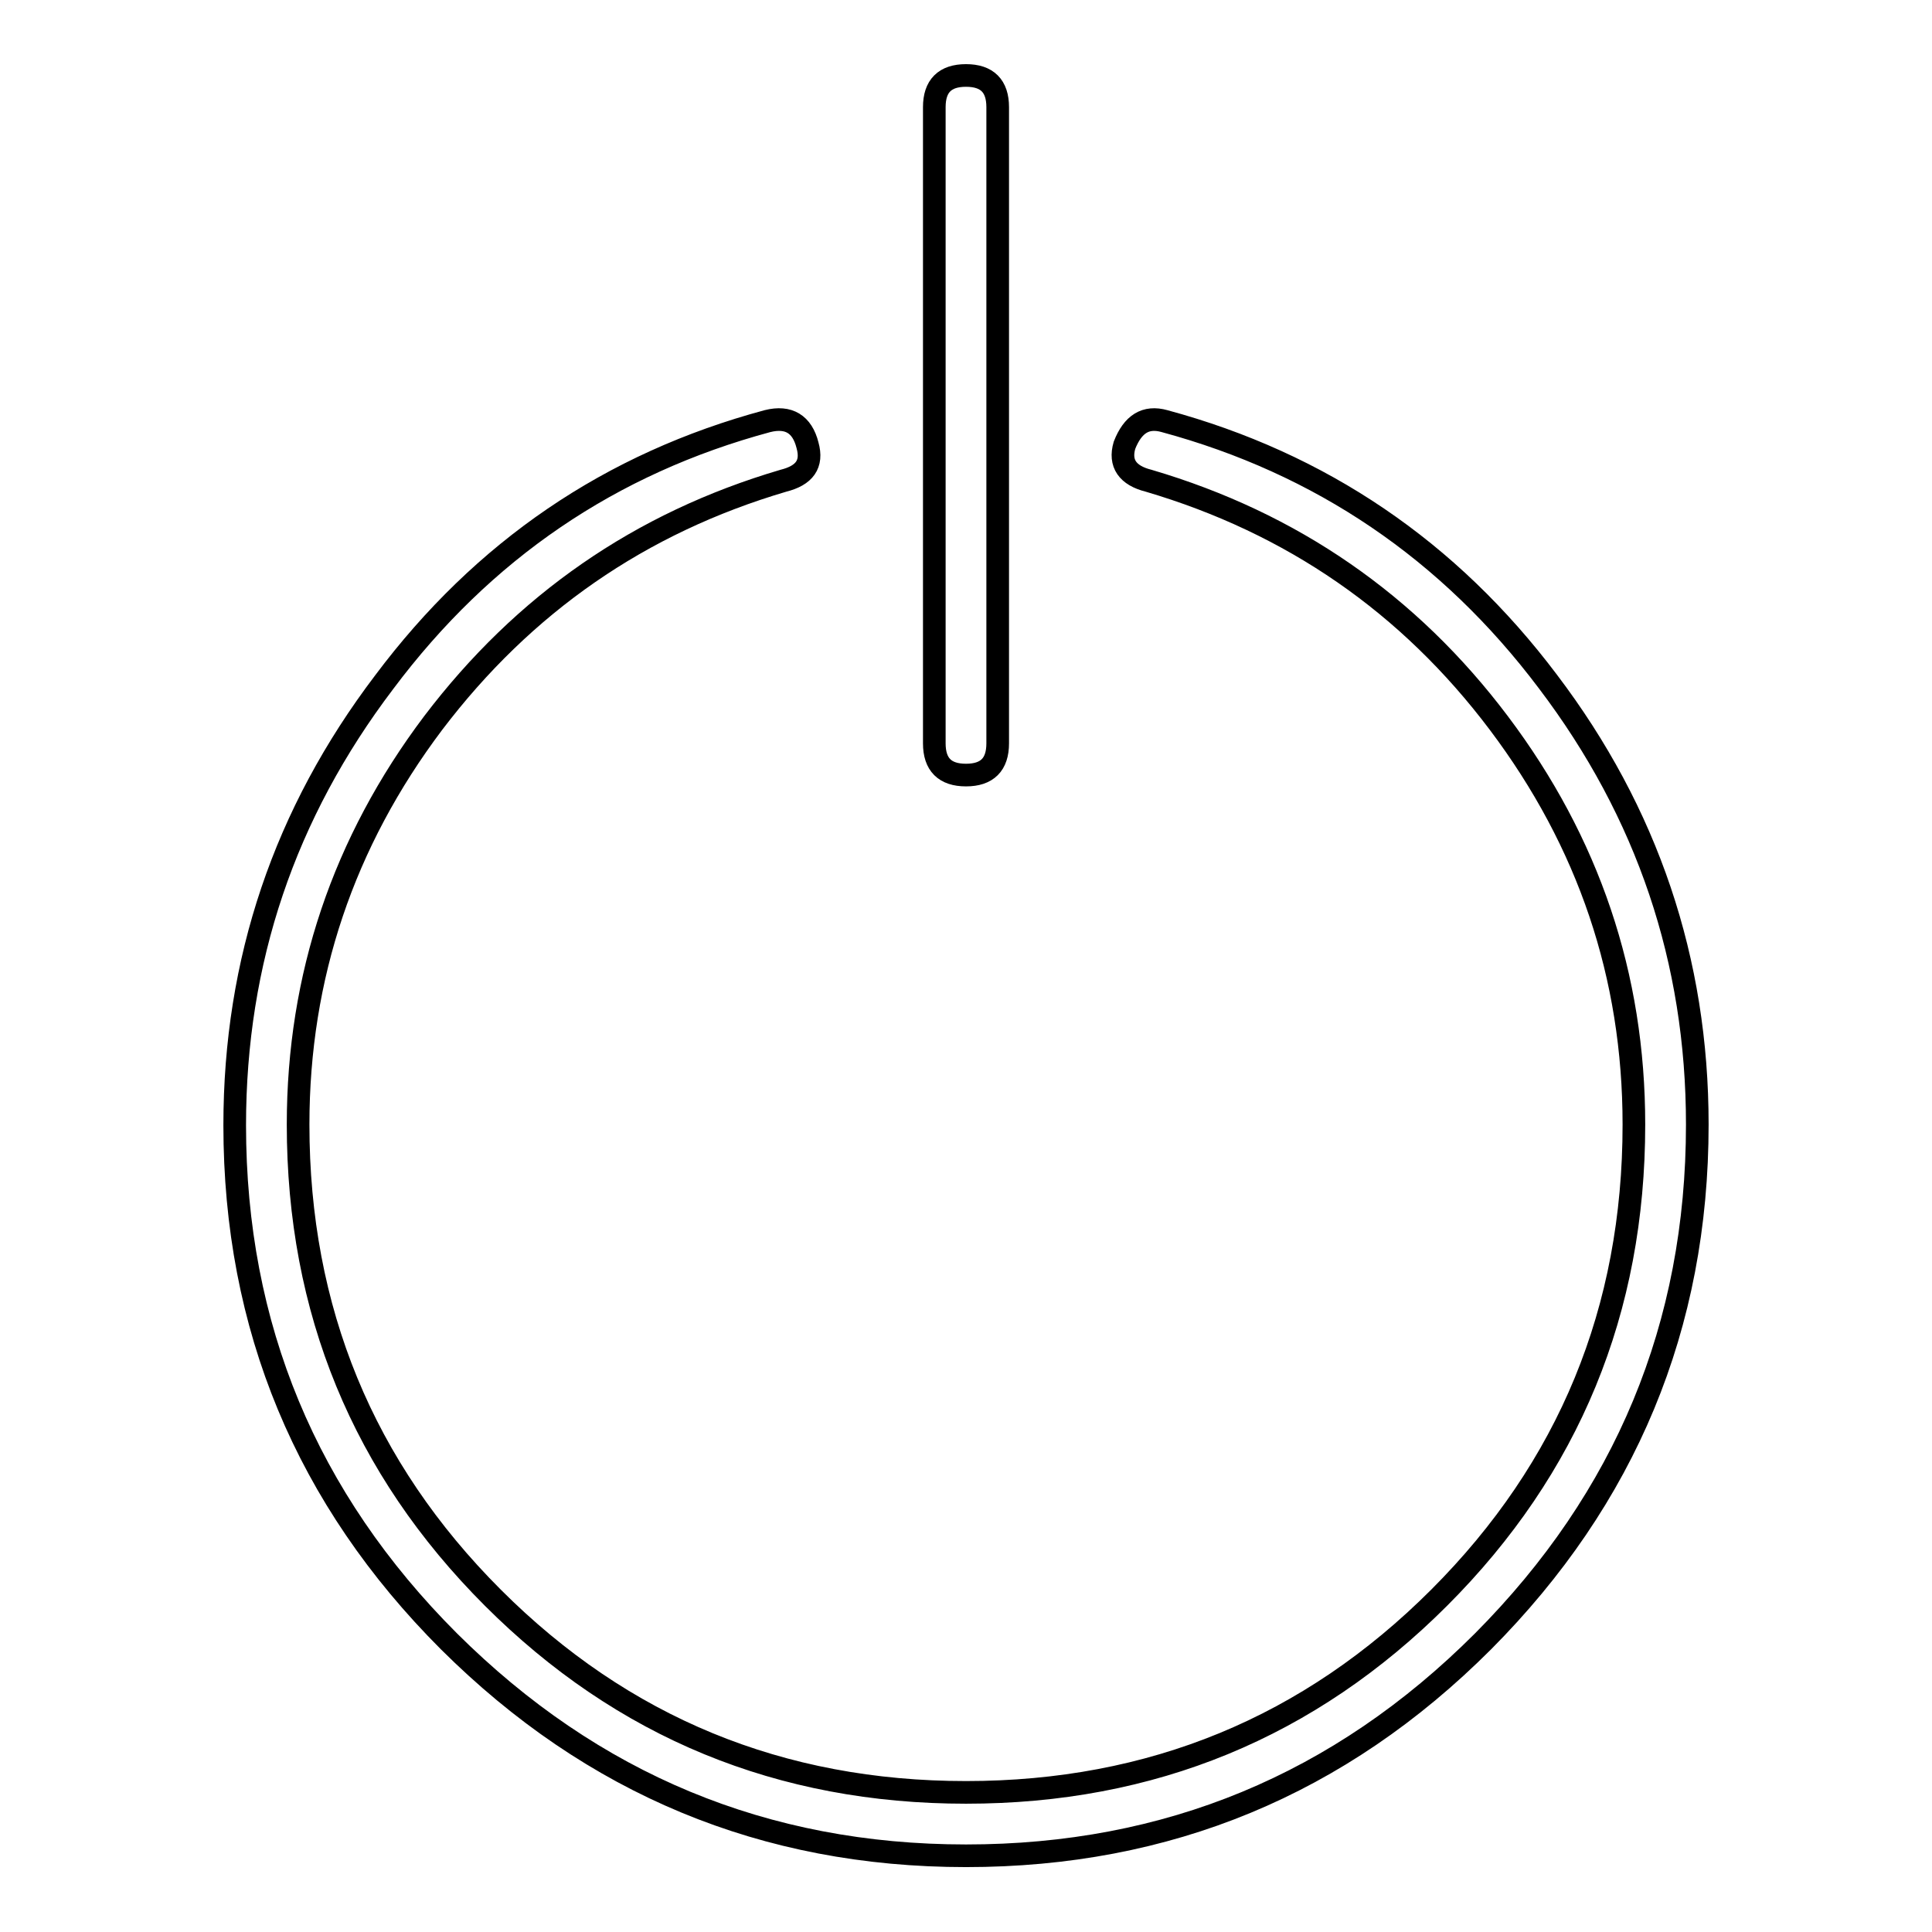 <?xml version="1.0" encoding="utf-8"?>
<!-- Svg Vector Icons : http://www.onlinewebfonts.com/icon -->
<!DOCTYPE svg PUBLIC "-//W3C//DTD SVG 1.1//EN" "http://www.w3.org/Graphics/SVG/1.1/DTD/svg11.dtd">
<svg version="1.1" xmlns="http://www.w3.org/2000/svg" xmlns:xlink="http://www.w3.org/1999/xlink" x="0px" y="0px" viewBox="0 0 256 256" enable-background="new 0 0 256 256" xml:space="preserve">
<g> <path stroke-width="3" fill-opacity="0" stroke="#000000"  d="M31.1,149.1c0-21.8,6.6-41.3,19.8-58.7C64,72.9,80.9,61.4,101.7,55.8c2.8-0.7,4.6,0.4,5.3,3.2 c0.7,2.5-0.4,4-3.2,4.7c-19,5.6-34.4,16.3-46.4,32.1c-11.9,15.8-17.9,33.6-17.9,53.2c0,24.6,8.6,45.5,25.8,62.7 c17.2,17.2,38.1,25.8,62.7,25.8c24.6,0,45.5-8.6,62.7-25.8c17.2-17.2,25.8-38.1,25.8-62.7c0-19.7-6-37.4-17.9-53.2 c-11.9-15.8-27.4-26.5-46.4-32.1c-2.8-0.7-3.9-2.3-3.2-4.7c1.1-2.8,2.8-3.9,5.3-3.2c20.7,5.6,37.7,17.1,50.8,34.5 c13.2,17.4,19.8,37,19.8,58.7c0,26.7-9.5,49.5-28.4,68.5c-19,19-41.8,28.4-68.5,28.4c-26.7,0-49.5-9.5-68.5-28.4 C40.6,198.6,31.1,175.8,31.1,149.1z M123.8,98.5V14.2c0-2.8,1.4-4.2,4.2-4.2s4.2,1.4,4.2,4.2v84.3c0,2.8-1.4,4.2-4.2,4.2 S123.8,101.3,123.8,98.5z"/></g>
</svg>
